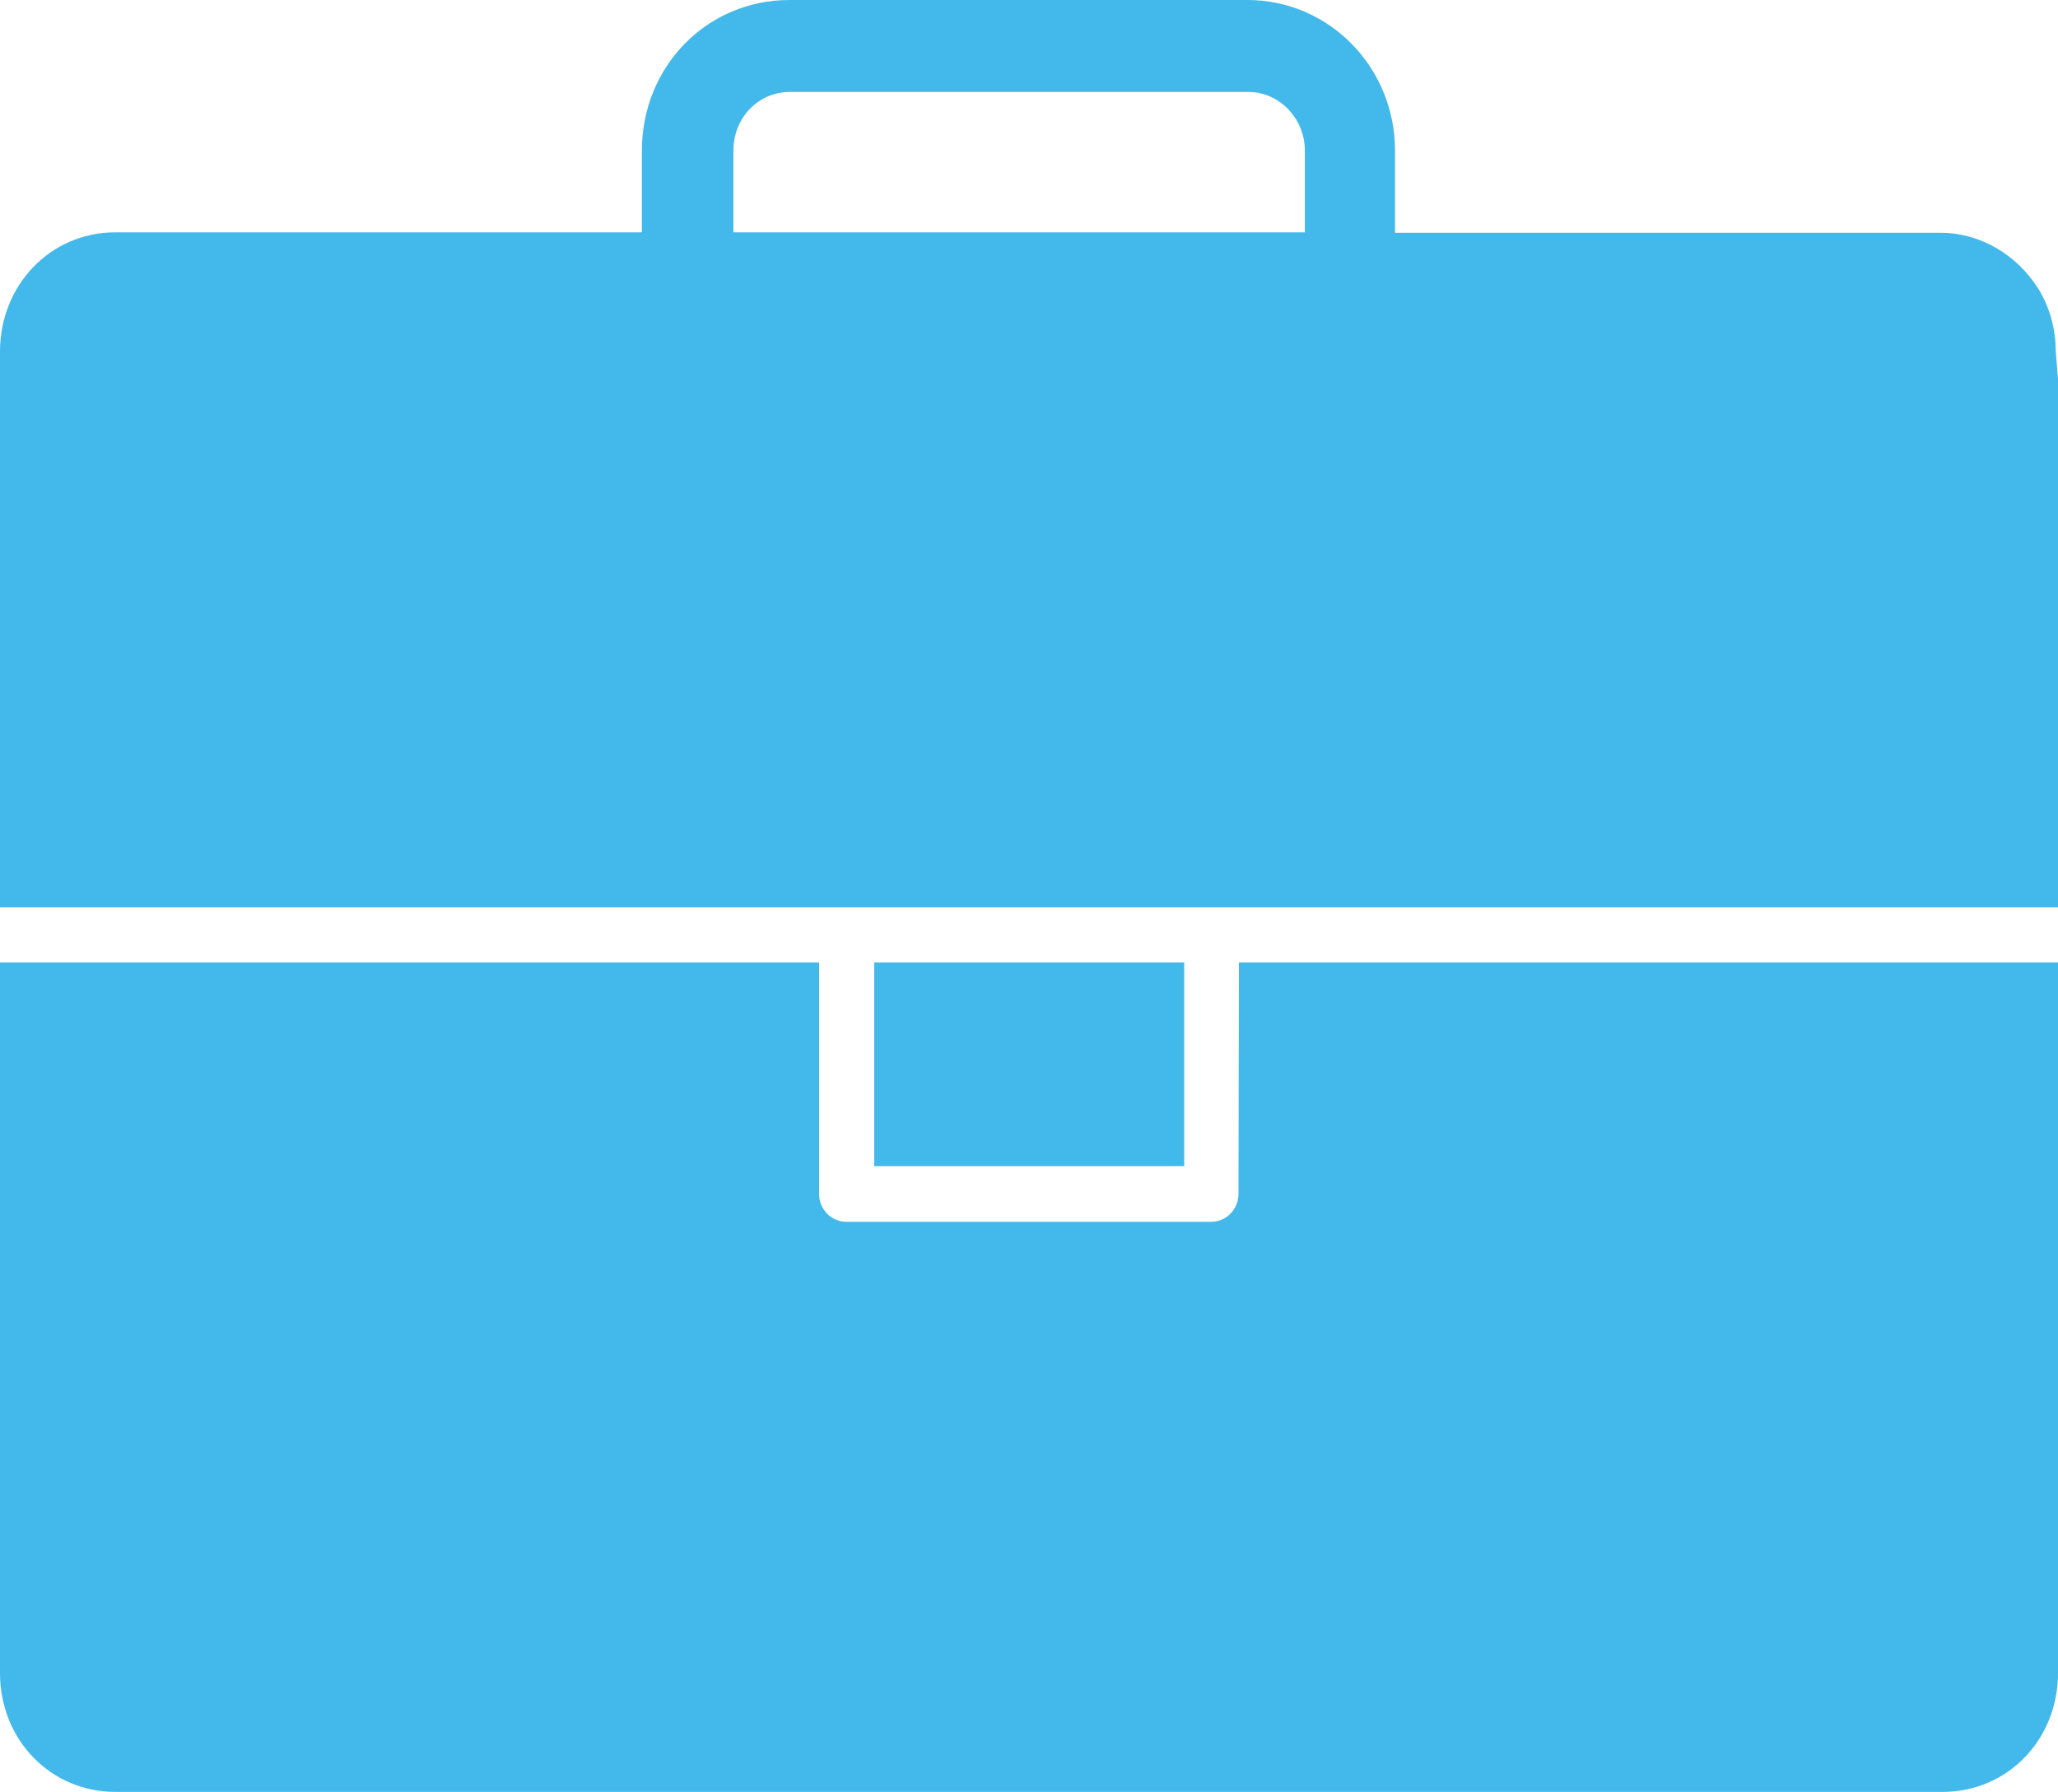<?xml version="1.0" encoding="utf-8"?>
<!-- Generator: Adobe Illustrator 24.0.1, SVG Export Plug-In . SVG Version: 6.00 Build 0)  -->
<svg version="1.1" id="Layer_1" xmlns="http://www.w3.org/2000/svg" xmlns:xlink="http://www.w3.org/1999/xlink" x="0px" y="0px"
	 viewBox="0 0 458.8 399.6" style="enable-background:new 0 0 458.8 399.6;" xml:space="preserve">
<style type="text/css">
	.st0{fill:#43B8EA;}
</style>
<path class="st0" d="M194.8,214.6H264v45.4h-69.1V214.6z M276.1,266.2c0,3.4-2.7,6.2-6.1,6.2h-81.3c-3.4,0-6.1-2.8-6.1-6.2v-51.6H0
	v158.4c0,14.9,11.3,26.5,25.7,26.5h407.4c14.4,0,25.7-11.6,25.7-26.5V214.6l-182.6,0L276.1,266.2z M458.3,78.4
	c0-5.2-1.4-9.9-3.8-13.9c-4.7-7.5-12.8-12.6-21.9-12.6l-121.6,0V33.6c0-18.6-14.7-33.6-32.9-33.6H176c-18.4,0-32.9,14.8-32.9,33.6
	v18.2H25.7C11.3,51.8,0,63.5,0,78.4v123.9h458.8V84.5L458.3,78.4z M163.5,33.6c0-7.3,5.5-13.1,12.6-13.1h102.2
	c6.9,0,12.6,5.9,12.6,13.1v18.2H163.5L163.5,33.6z"/>
</svg>
